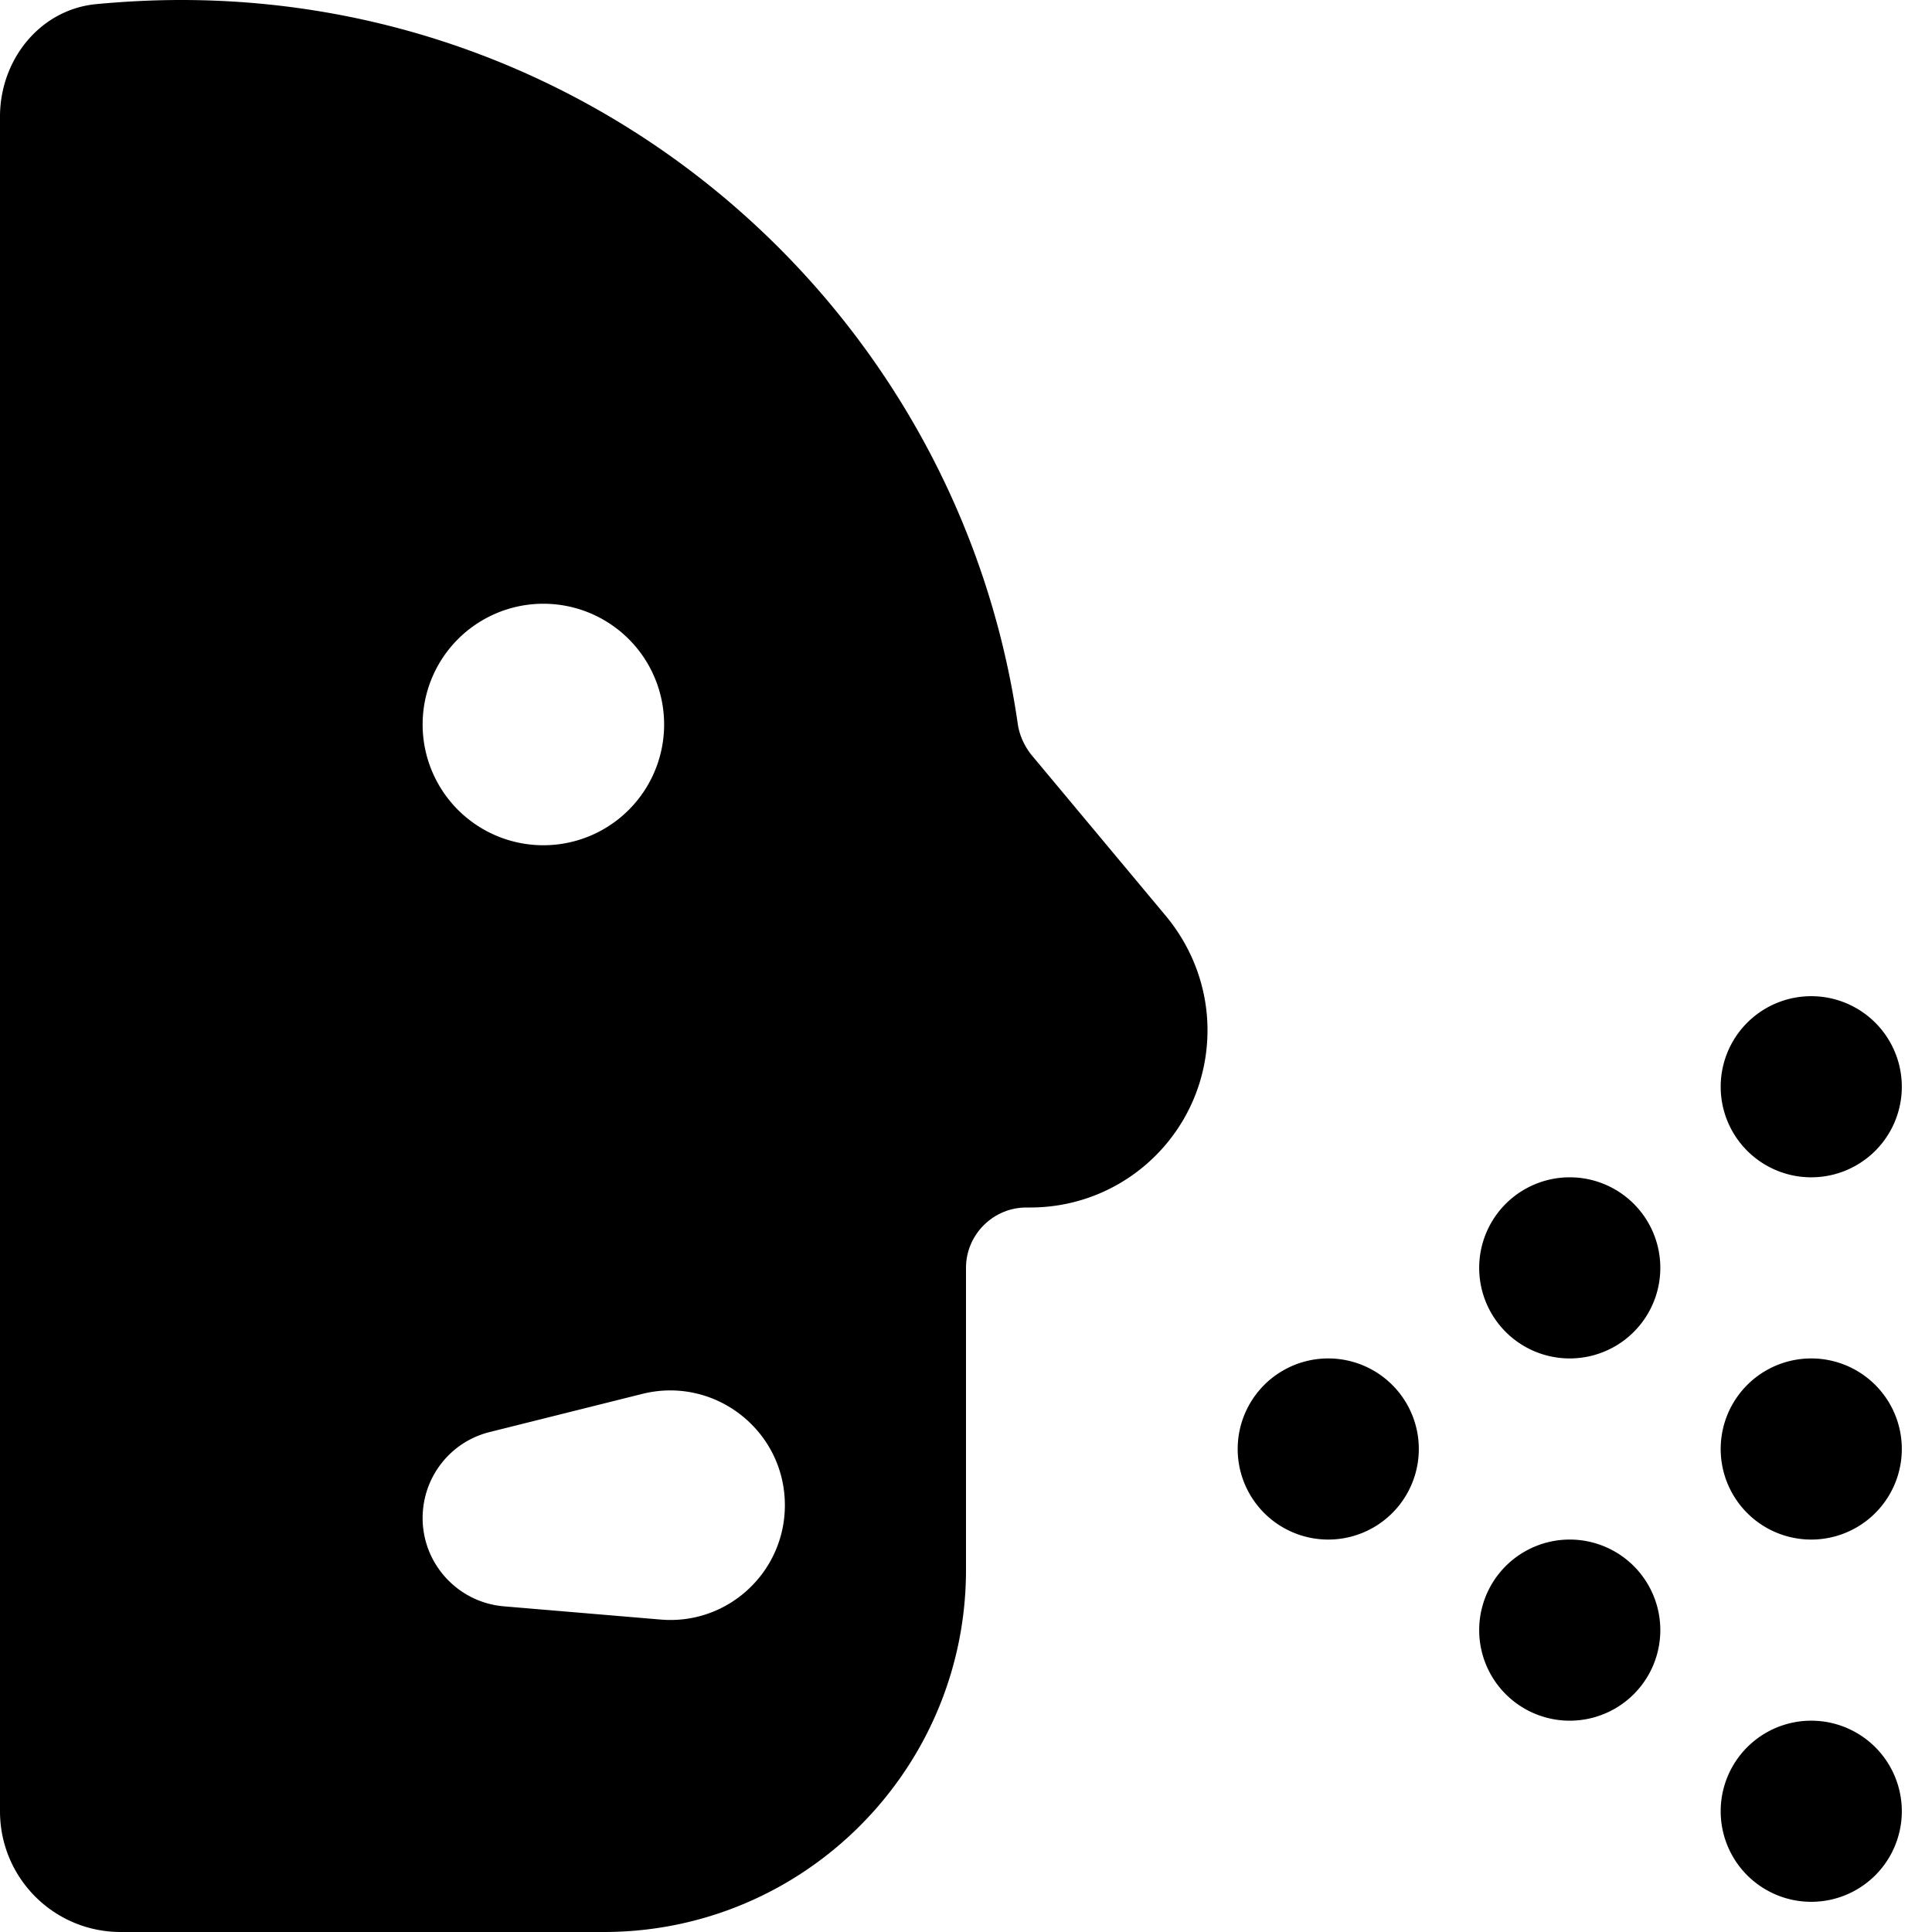 <svg xmlns="http://www.w3.org/2000/svg" viewBox="0 0 512 512"><!--! Font Awesome Free 7.0.0 by @fontawesome - https://fontawesome.com License - https://fontawesome.com/license/free (Icons: CC BY 4.0, Fonts: SIL OFL 1.1, Code: MIT License) Copyright 2025 Fonticons, Inc. --><path fill="currentColor" d="M96 512l64 0c53 0 96-43 96-96l0-80c0-8.8 7.2-16 16-16l1 0c26 0 47-21 47-47 0-11-3.9-21.6-10.9-30.1L273.3 200C271.4 197.6 270.1 194.7 269.7 191.7 254 83.3 160.7 0 48 0 40.4 0 32.9 .4 25.4 1.1 10.5 2.6 0 15.9 0 30.9L0 480c0 17.7 14.3 32 32 32l64 0zm16-320a32 32 0 1 1 64 0 32 32 0 1 1 -64 0zm63.1 237.2l-41.5-3.5c-12.2-1-21.6-11.2-21.6-23.4 0-10.8 7.3-20.2 17.8-22.8l40.4-10.1c19.2-4.8 37.8 9.7 37.8 29.5 0 17.8-15.2 31.8-32.9 30.3zM480 312a24 24 0 1 0 0-48 24 24 0 1 0 0 48zm-40 24a24 24 0 1 0 -48 0 24 24 0 1 0 48 0zm-64 48a24 24 0 1 0 -48 0 24 24 0 1 0 48 0zm128 0a24 24 0 1 0 -48 0 24 24 0 1 0 48 0zM480 504a24 24 0 1 0 0-48 24 24 0 1 0 0 48zm-40-72a24 24 0 1 0 -48 0 24 24 0 1 0 48 0z"/></svg>